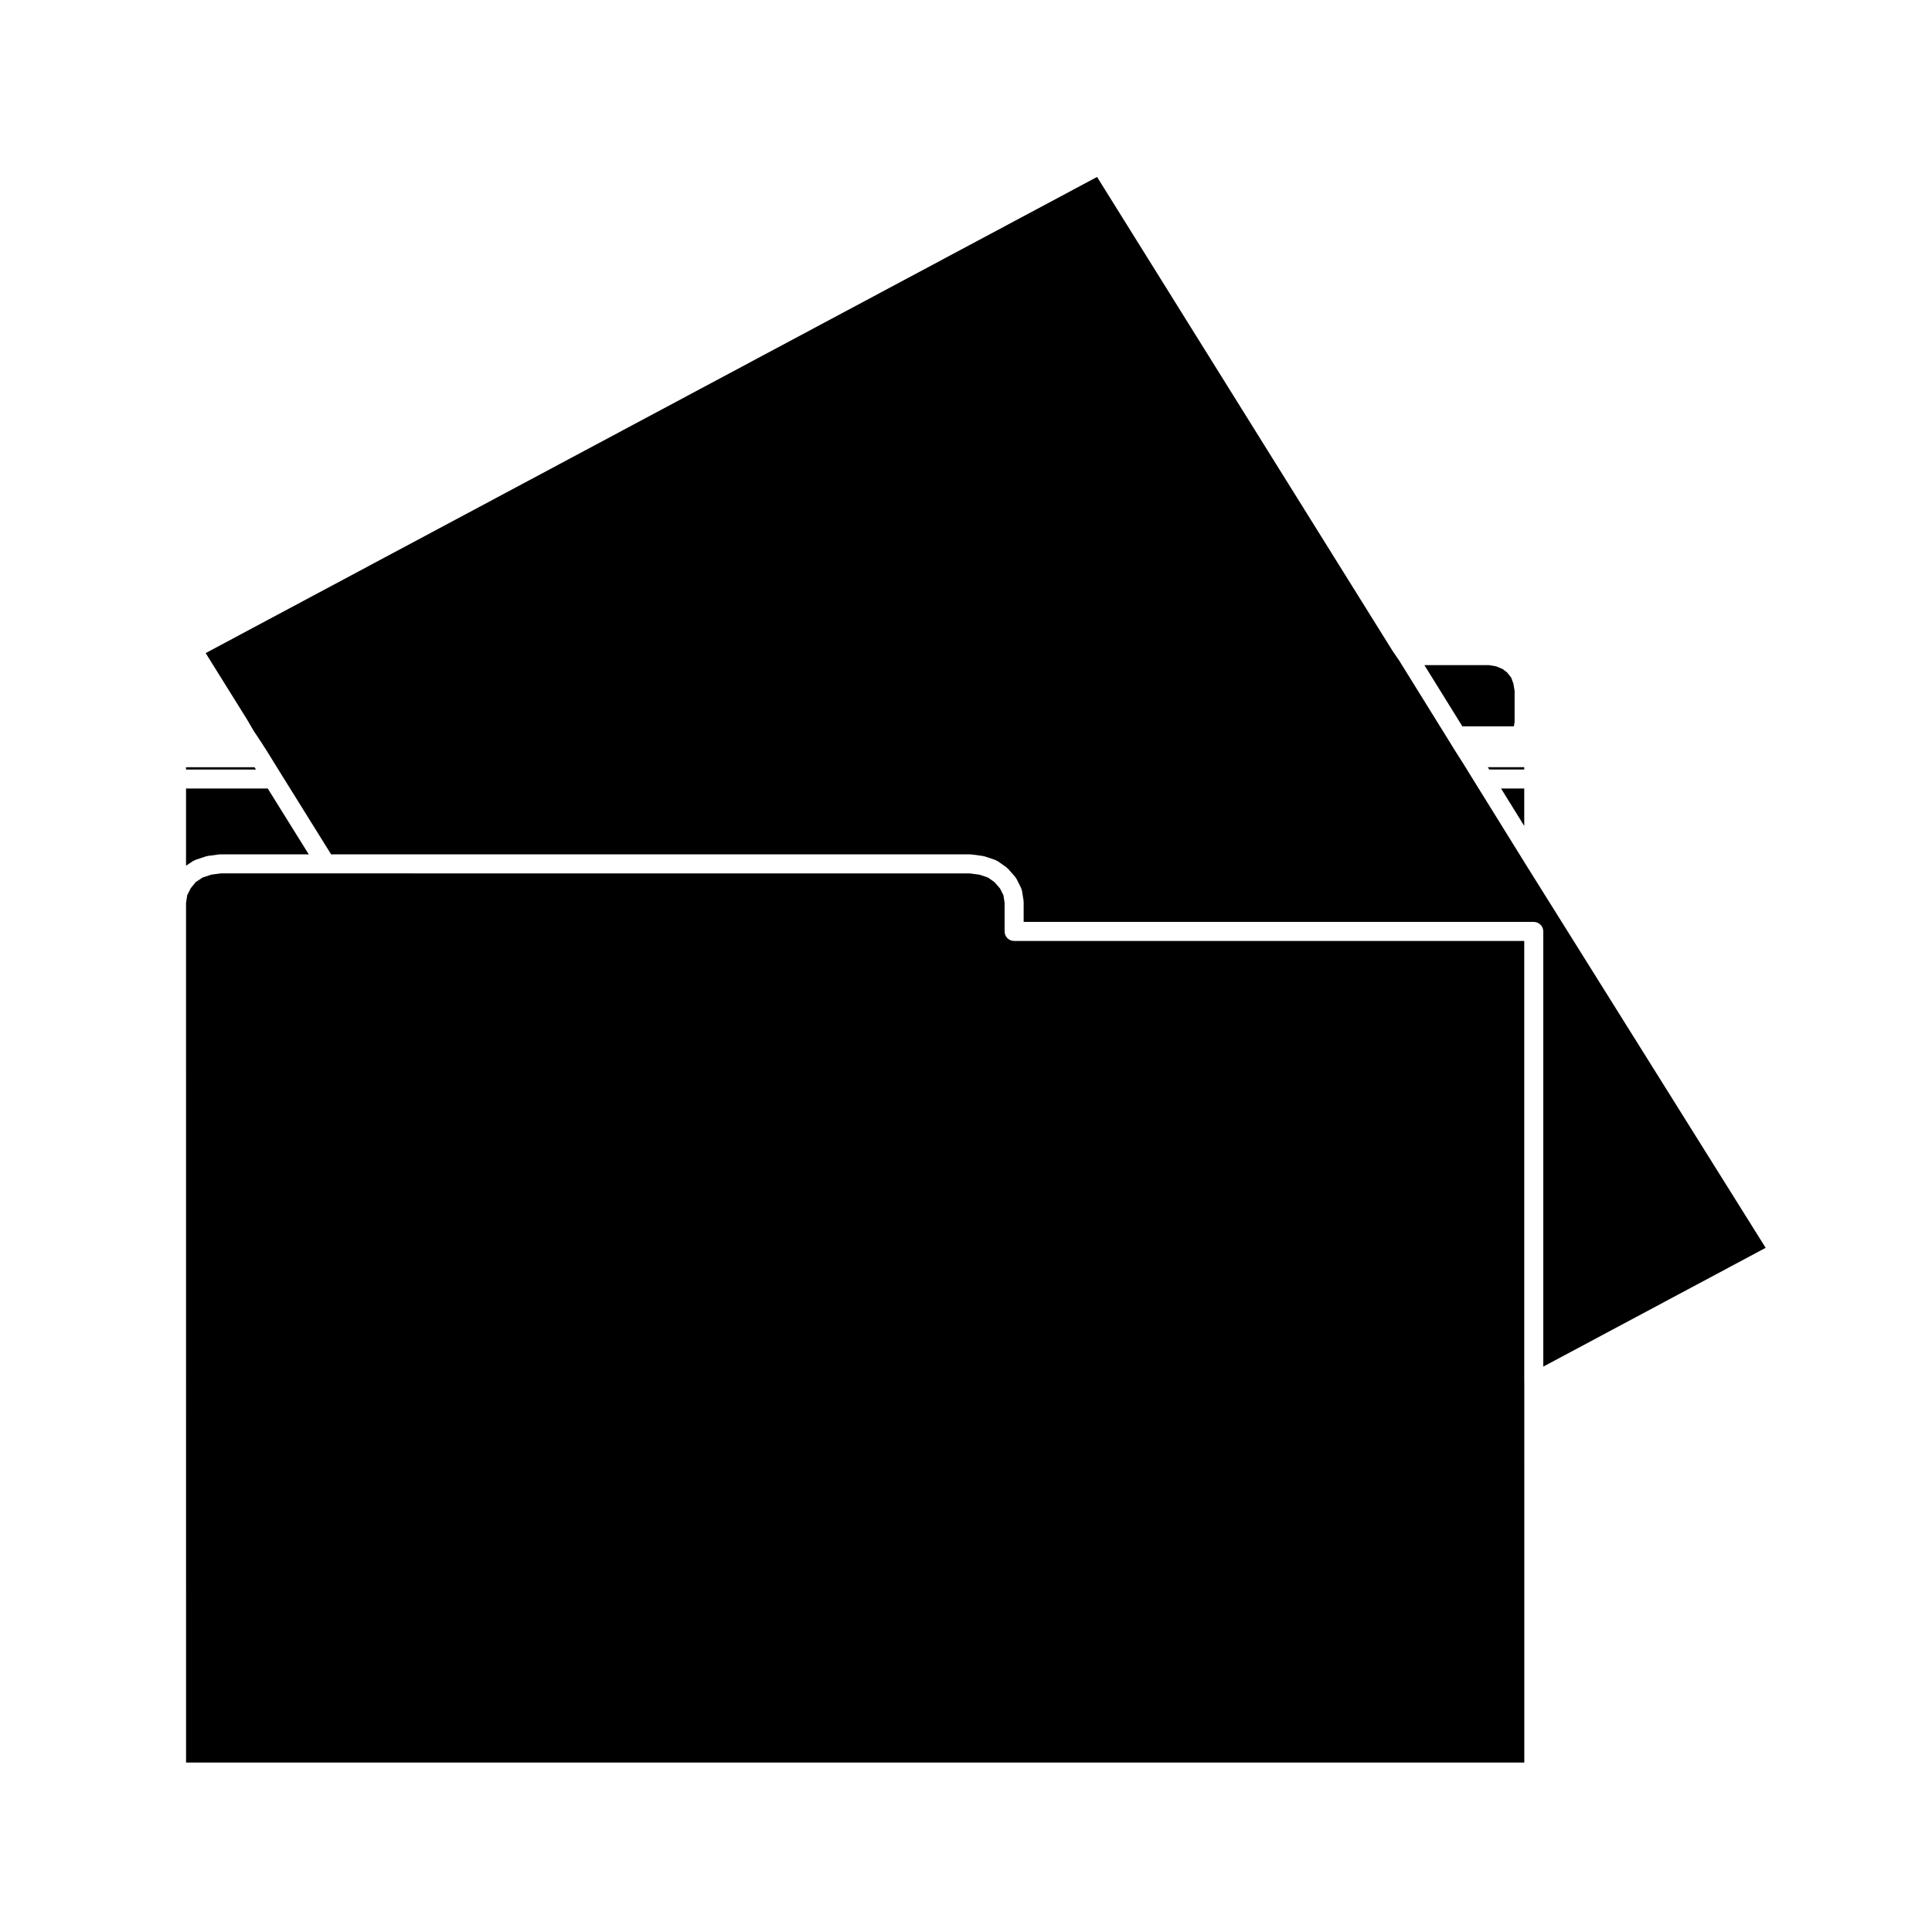 <?xml version="1.0" encoding="UTF-8"?>
<!-- The Best Svg Icon site in the world: iconSvg.co, Visit us! https://iconsvg.co -->
<svg fill="#000000" width="800px" height="800px" version="1.1" viewBox="144 144 512 512" xmlns="http://www.w3.org/2000/svg">
 <g>
  <path d="m211.45 347.32h-18.156v0.617h18.539z"/>
  <path d="m195.48 372.05c0.105-0.051 0.18-0.125 0.293-0.168l2.832-0.945c0.086-0.031 0.168-0.016 0.25-0.031 0.07-0.02 0.133-0.066 0.207-0.074l2.957-0.398c0.066-0.012 0.121 0.016 0.188 0.004 0.051-0.004 0.098-0.031 0.152-0.031h23.461l-10.863-17.441-21.656 0.004v20.453l1.875-1.246c0.094-0.059 0.203-0.074 0.305-0.125z"/>
  <path d="m547.94 510.37v-117.01h-135.19c-1.387 0-2.519-1.129-2.519-2.519v-7.602l-0.312-1.996-0.898-1.785-1.465-1.68-1.734-1.219-2.277-0.762-2.523-0.336-170.66-0.004h-27.844l-2.527 0.332-2.309 0.77-1.82 1.211-1.328 1.641-0.918 1.824-0.312 1.996 0.004 227.86h354.65l-0.004-100.73z"/>
  <path d="m209.35 334.48c0.004 0.012 0.02 0.02 0.023 0.031l1.855 3.18 1.832 2.746c0.004 0.012 0.004 0.016 0.012 0.023 0.004 0.012 0.016 0.012 0.02 0.02l1.891 2.961c0.004 0.004 0.004 0.016 0.004 0.02s0.004 0.004 0.012 0.012l3.492 5.644v0.004l13.262 21.297h169.42c0.055 0 0.102 0.023 0.152 0.031 0.066 0.012 0.121-0.016 0.188-0.004l2.961 0.398c0.074 0.012 0.133 0.055 0.207 0.074 0.086 0.016 0.168 0 0.25 0.031l2.832 0.945c0.125 0.047 0.215 0.133 0.328 0.191 0.105 0.055 0.223 0.07 0.324 0.141l2.289 1.613c0.086 0.059 0.125 0.145 0.203 0.215 0.082 0.07 0.172 0.105 0.242 0.18l1.891 2.156c0.07 0.082 0.098 0.18 0.152 0.273 0.066 0.098 0.152 0.156 0.203 0.262l1.211 2.418c0.059 0.117 0.066 0.246 0.105 0.367 0.039 0.121 0.109 0.23 0.133 0.363l0.402 2.562c0.016 0.07-0.012 0.133-0.004 0.203 0.004 0.07 0.035 0.121 0.035 0.191v5.289h135.19c1.391 0 2.519 1.129 2.519 2.519v115.33l58.93-31.477-63.598-101.64v-0.012h-0.004l-13.191-21.266c-0.004 0 0-0.004-0.004-0.004l-3.477-5.629h-0.004l-1.883-2.961c0-0.004 0-0.012-0.004-0.016-0.004-0.004-0.012-0.004-0.016-0.012l-1.75-2.828c-0.004-0.004-0.004-0.004-0.004-0.012l-13.16-21.219-1.719-2.504c-0.012-0.016-0.012-0.039-0.02-0.055-0.012-0.016-0.031-0.02-0.039-0.035l-78.309-125.6-236.23 126.18 10.828 17.371c0.004 0.008 0.004 0.023 0.008 0.035z"/>
  <path d="m545.2 336.49 0.188-1.191v-8.199l-0.328-1.969-0.582-1.562-1.051-1.336-1.234-0.945-1.703-0.707-1.941-0.32h-17.074l10.07 16.23z"/>
  <path d="m538.67 347.93h9.27v-0.617h-9.652z"/>
  <path d="m547.94 352.97h-6.141l6.141 9.91z"/>
 </g>
</svg>